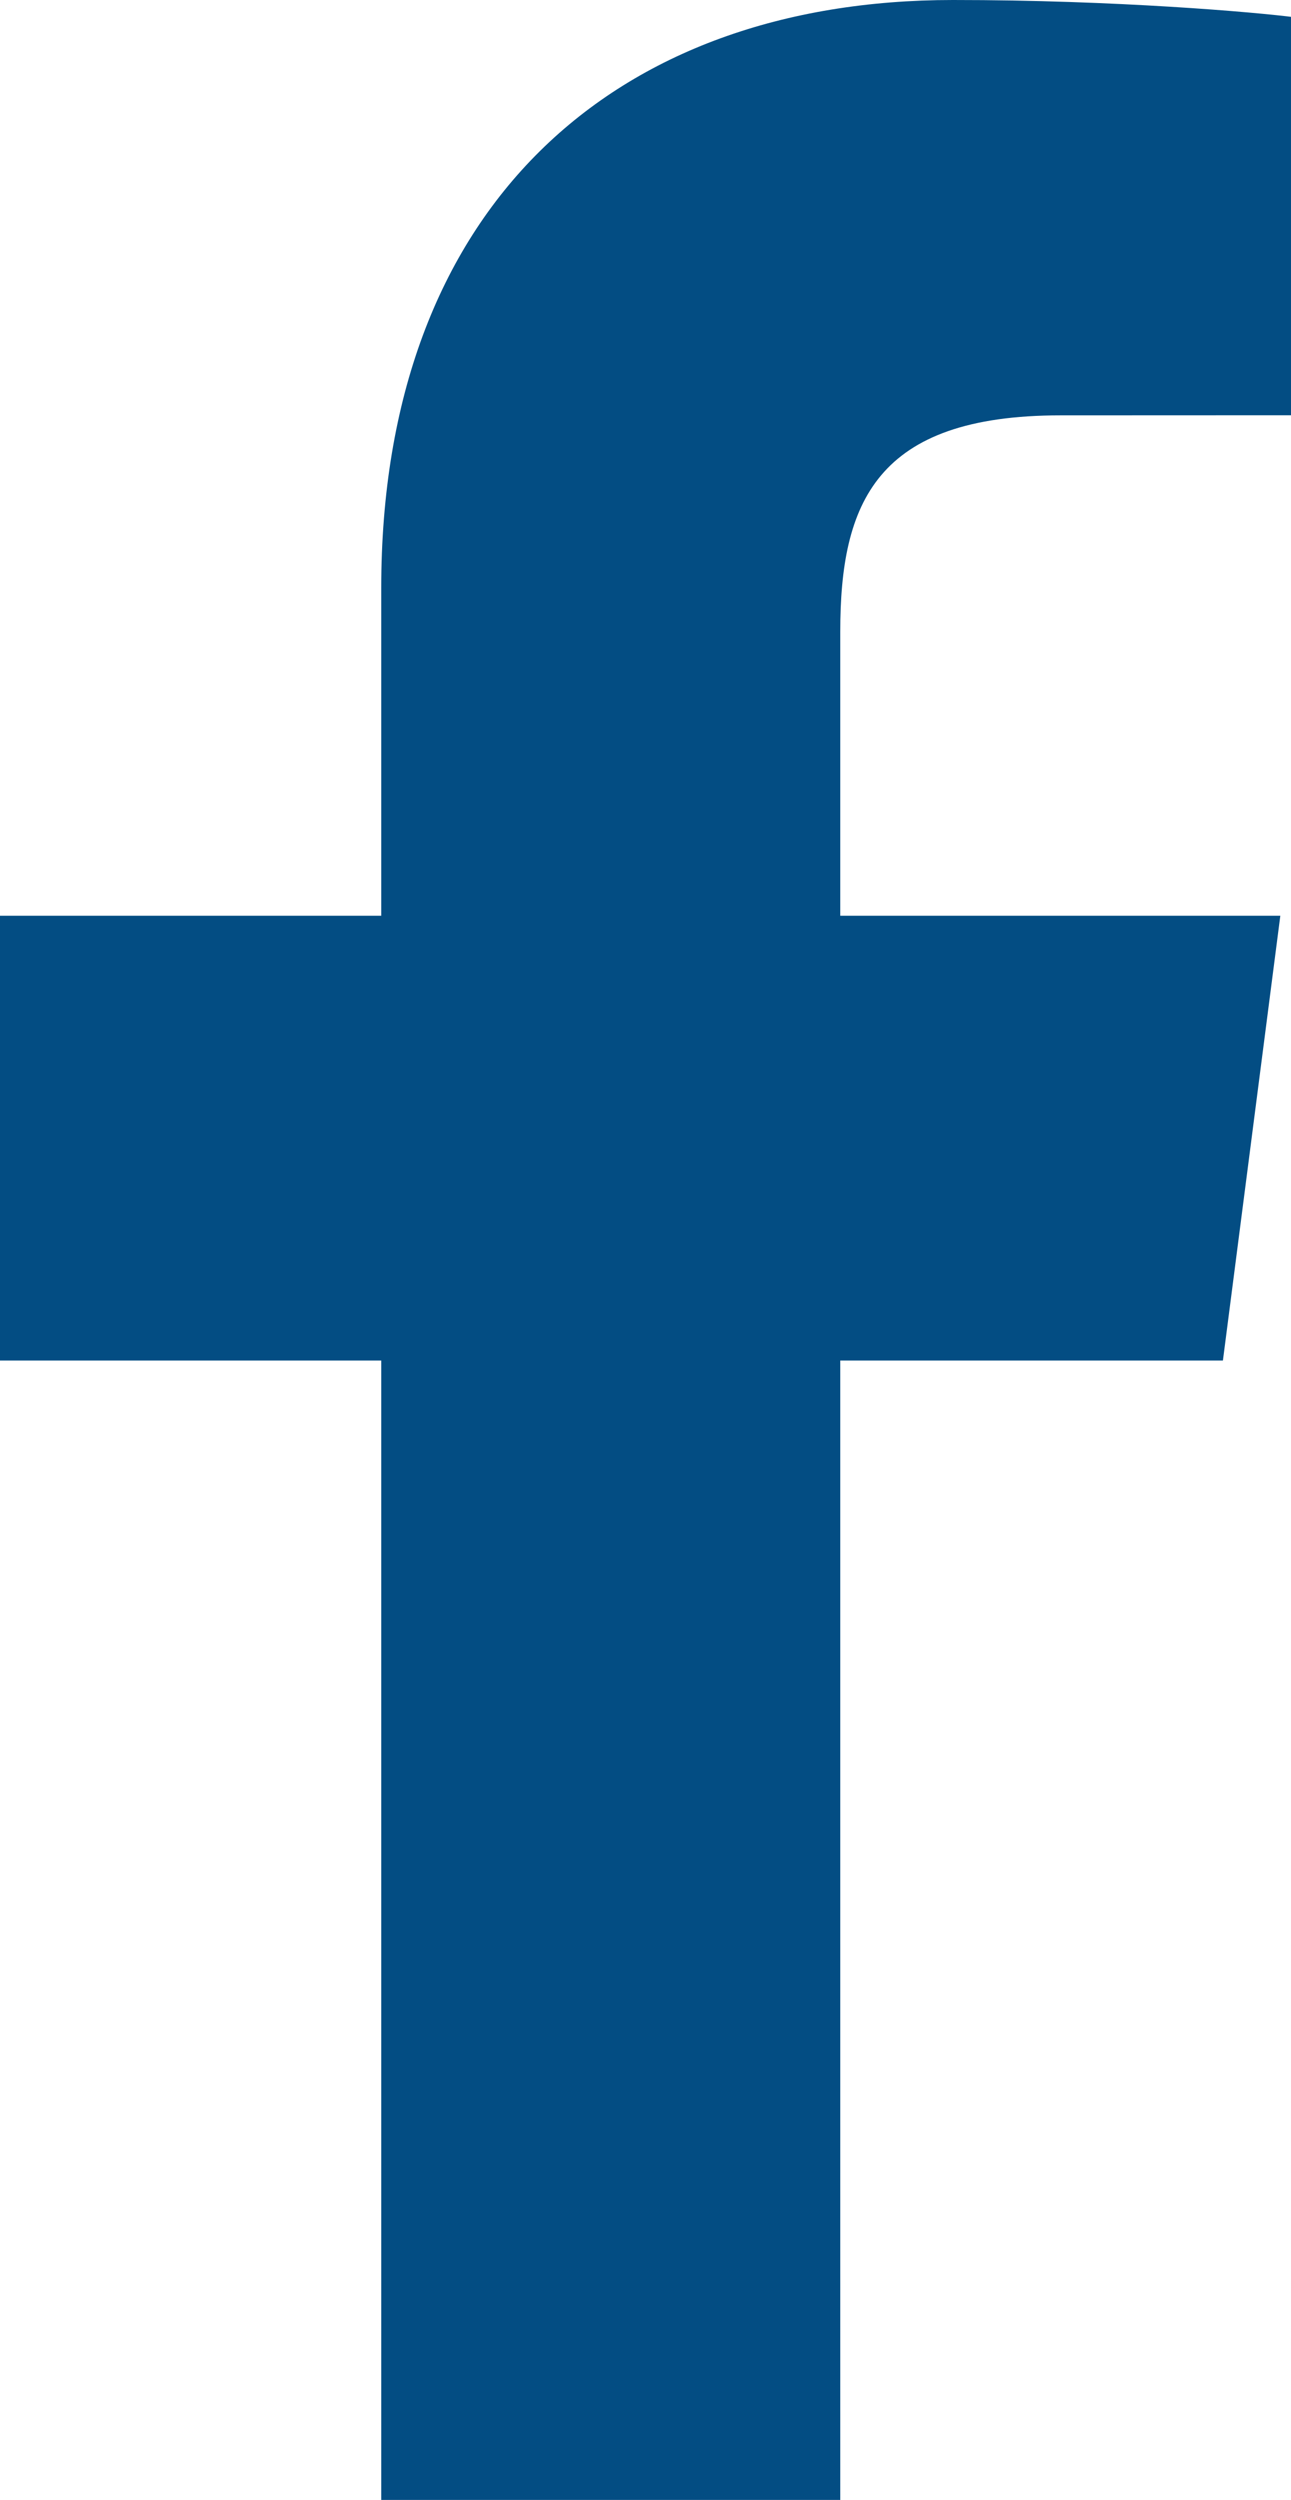 <?xml version="1.0" encoding="utf-8"?>
<svg viewBox="0 0 10.333 20" xmlns="http://www.w3.org/2000/svg" width="10.333px" height="20px">
  <g fill="#034D83" transform="matrix(0.129, 0, 0, 0.129, -4.831, -0)">
    <path id="f_1_" d="M89.584,155.139V84.378h23.742l3.562-27.585H89.584V39.184 c0-7.984,2.208-13.425,13.67-13.425l14.595-0.006V1.08C115.325,0.752,106.661,0,96.577,0C75.52,0,61.104,12.853,61.104,36.452 v20.341H37.29v27.585h23.814v70.761H89.584z"/>
  </g>
</svg>